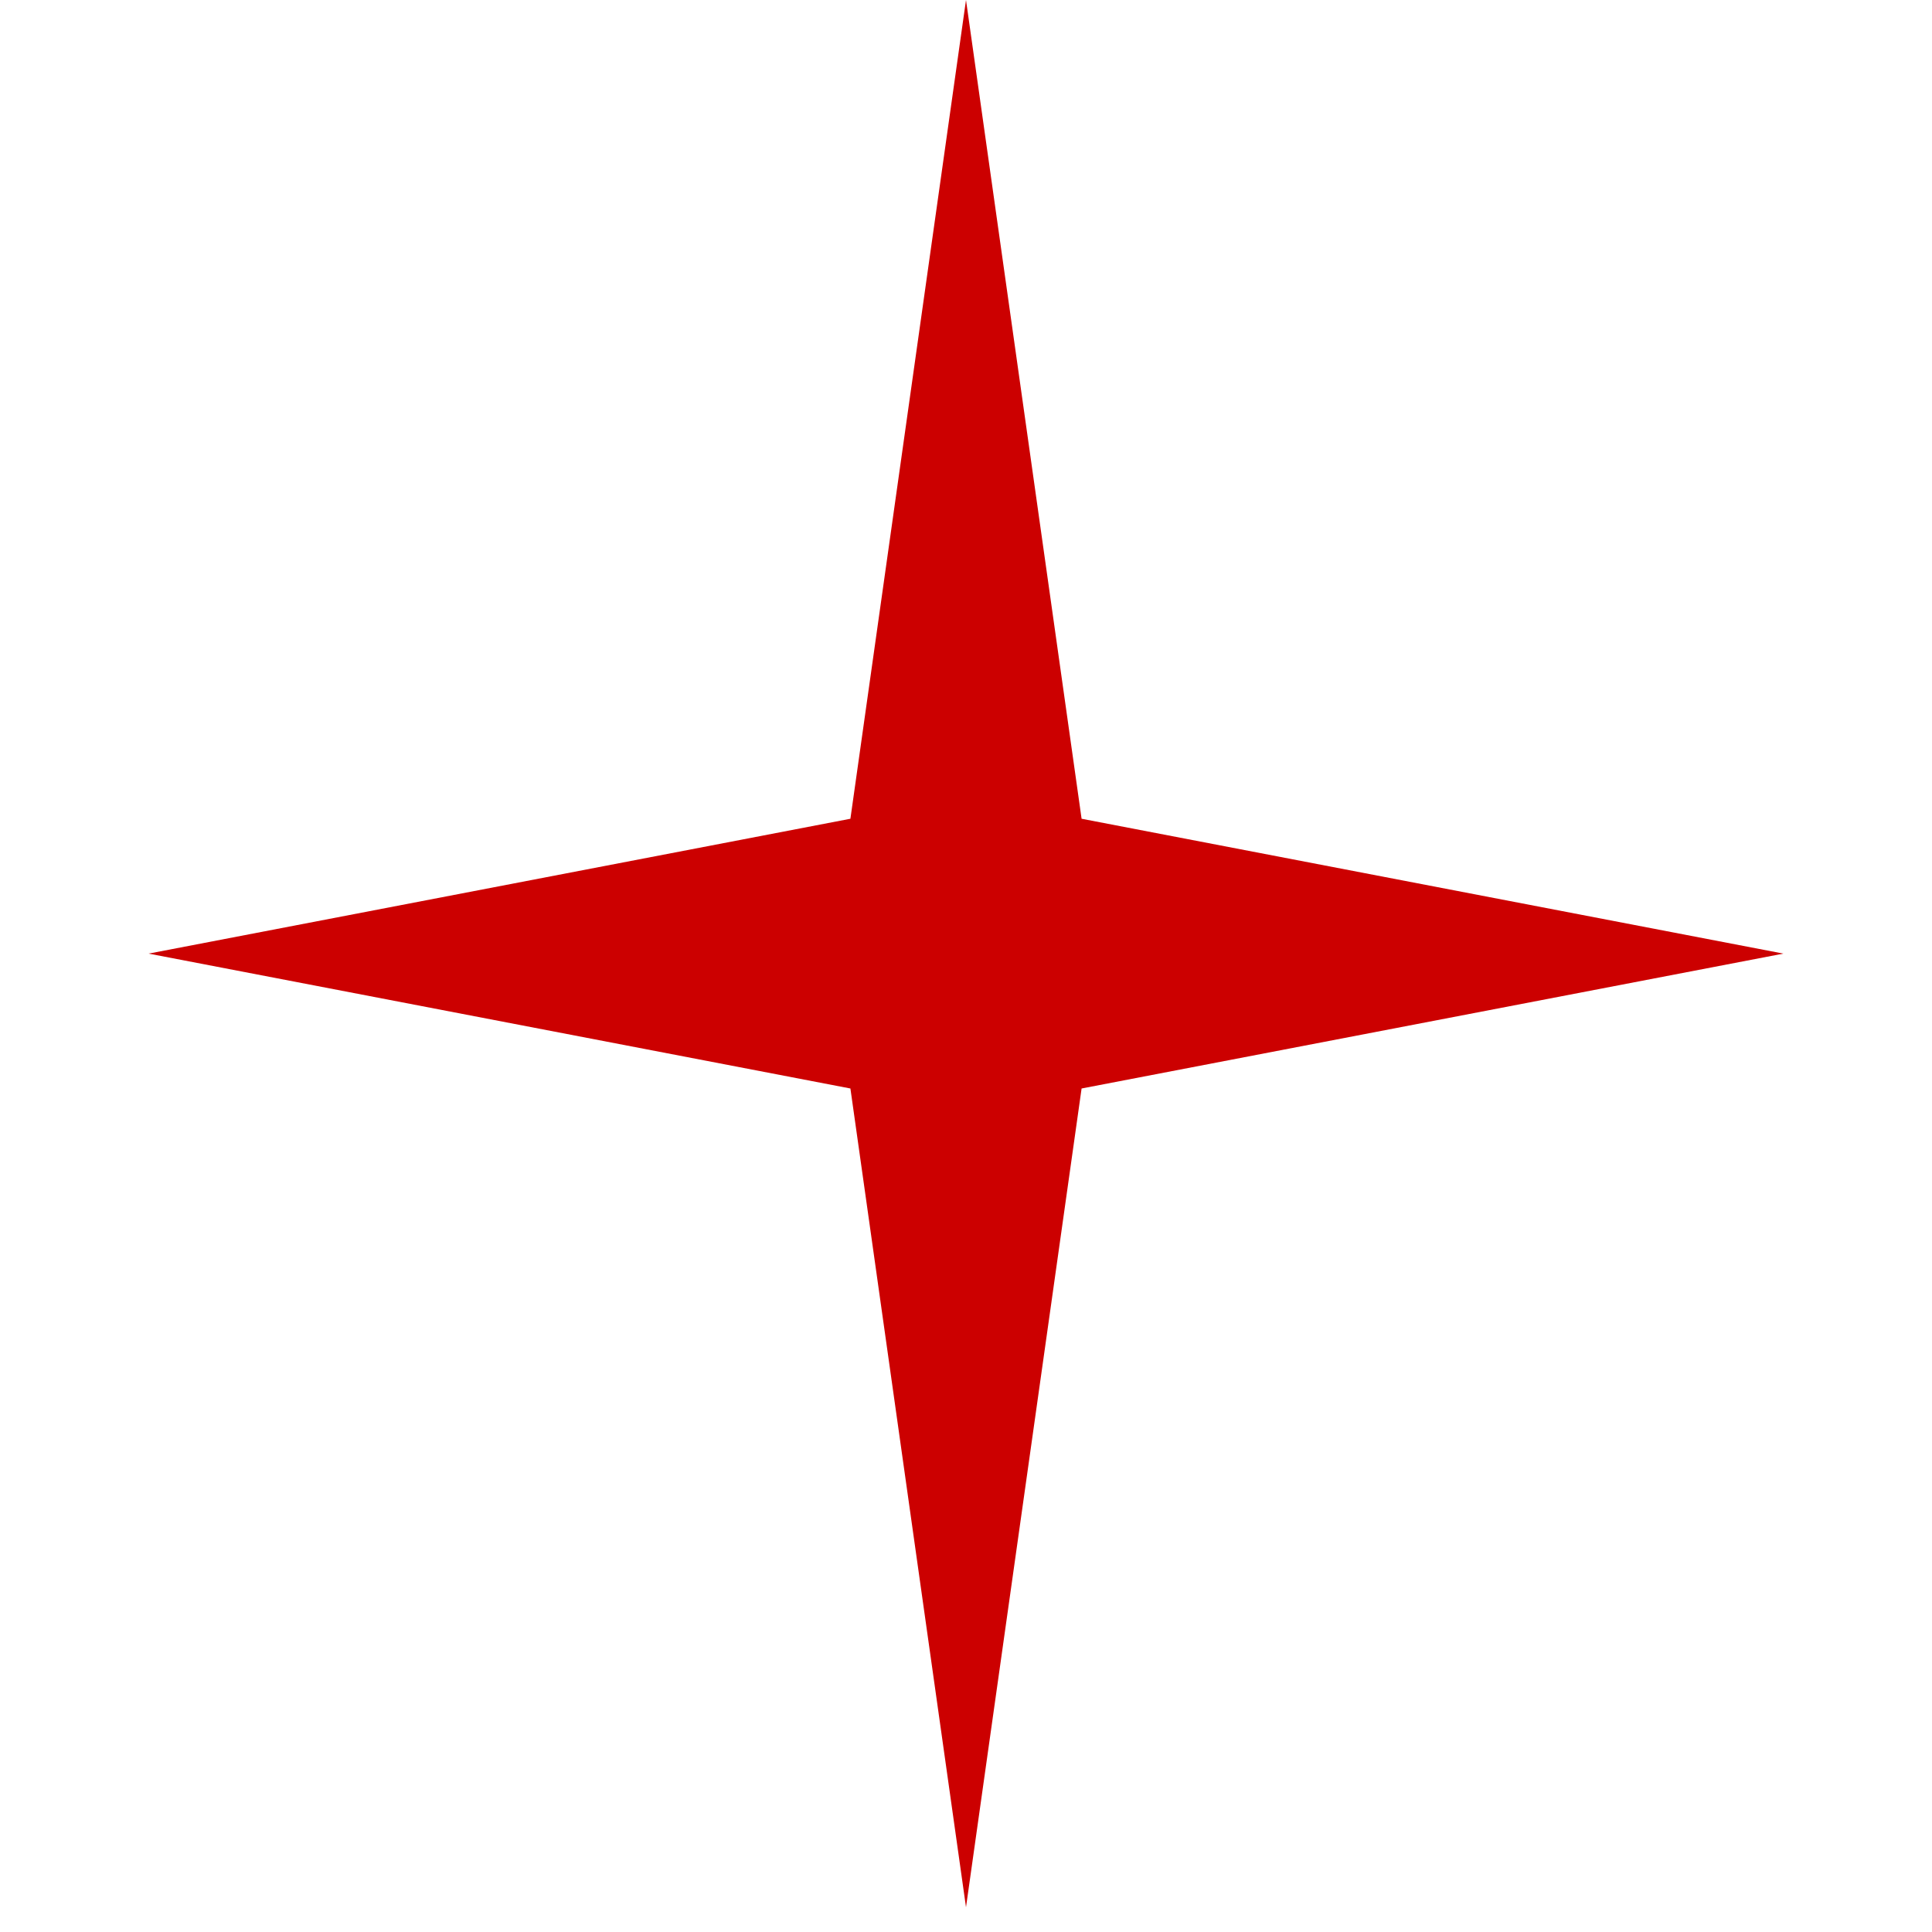 <?xml version="1.0" encoding="UTF-8"?> <svg xmlns="http://www.w3.org/2000/svg" width="65" height="65" viewBox="0 0 65 65" fill="none"><path d="M32.5 0L36.389 27.546L60 32.083L36.389 36.621L32.5 64.167L28.611 36.621L5 32.083L28.611 27.546L32.5 0Z" fill="#CC0000"></path></svg> 